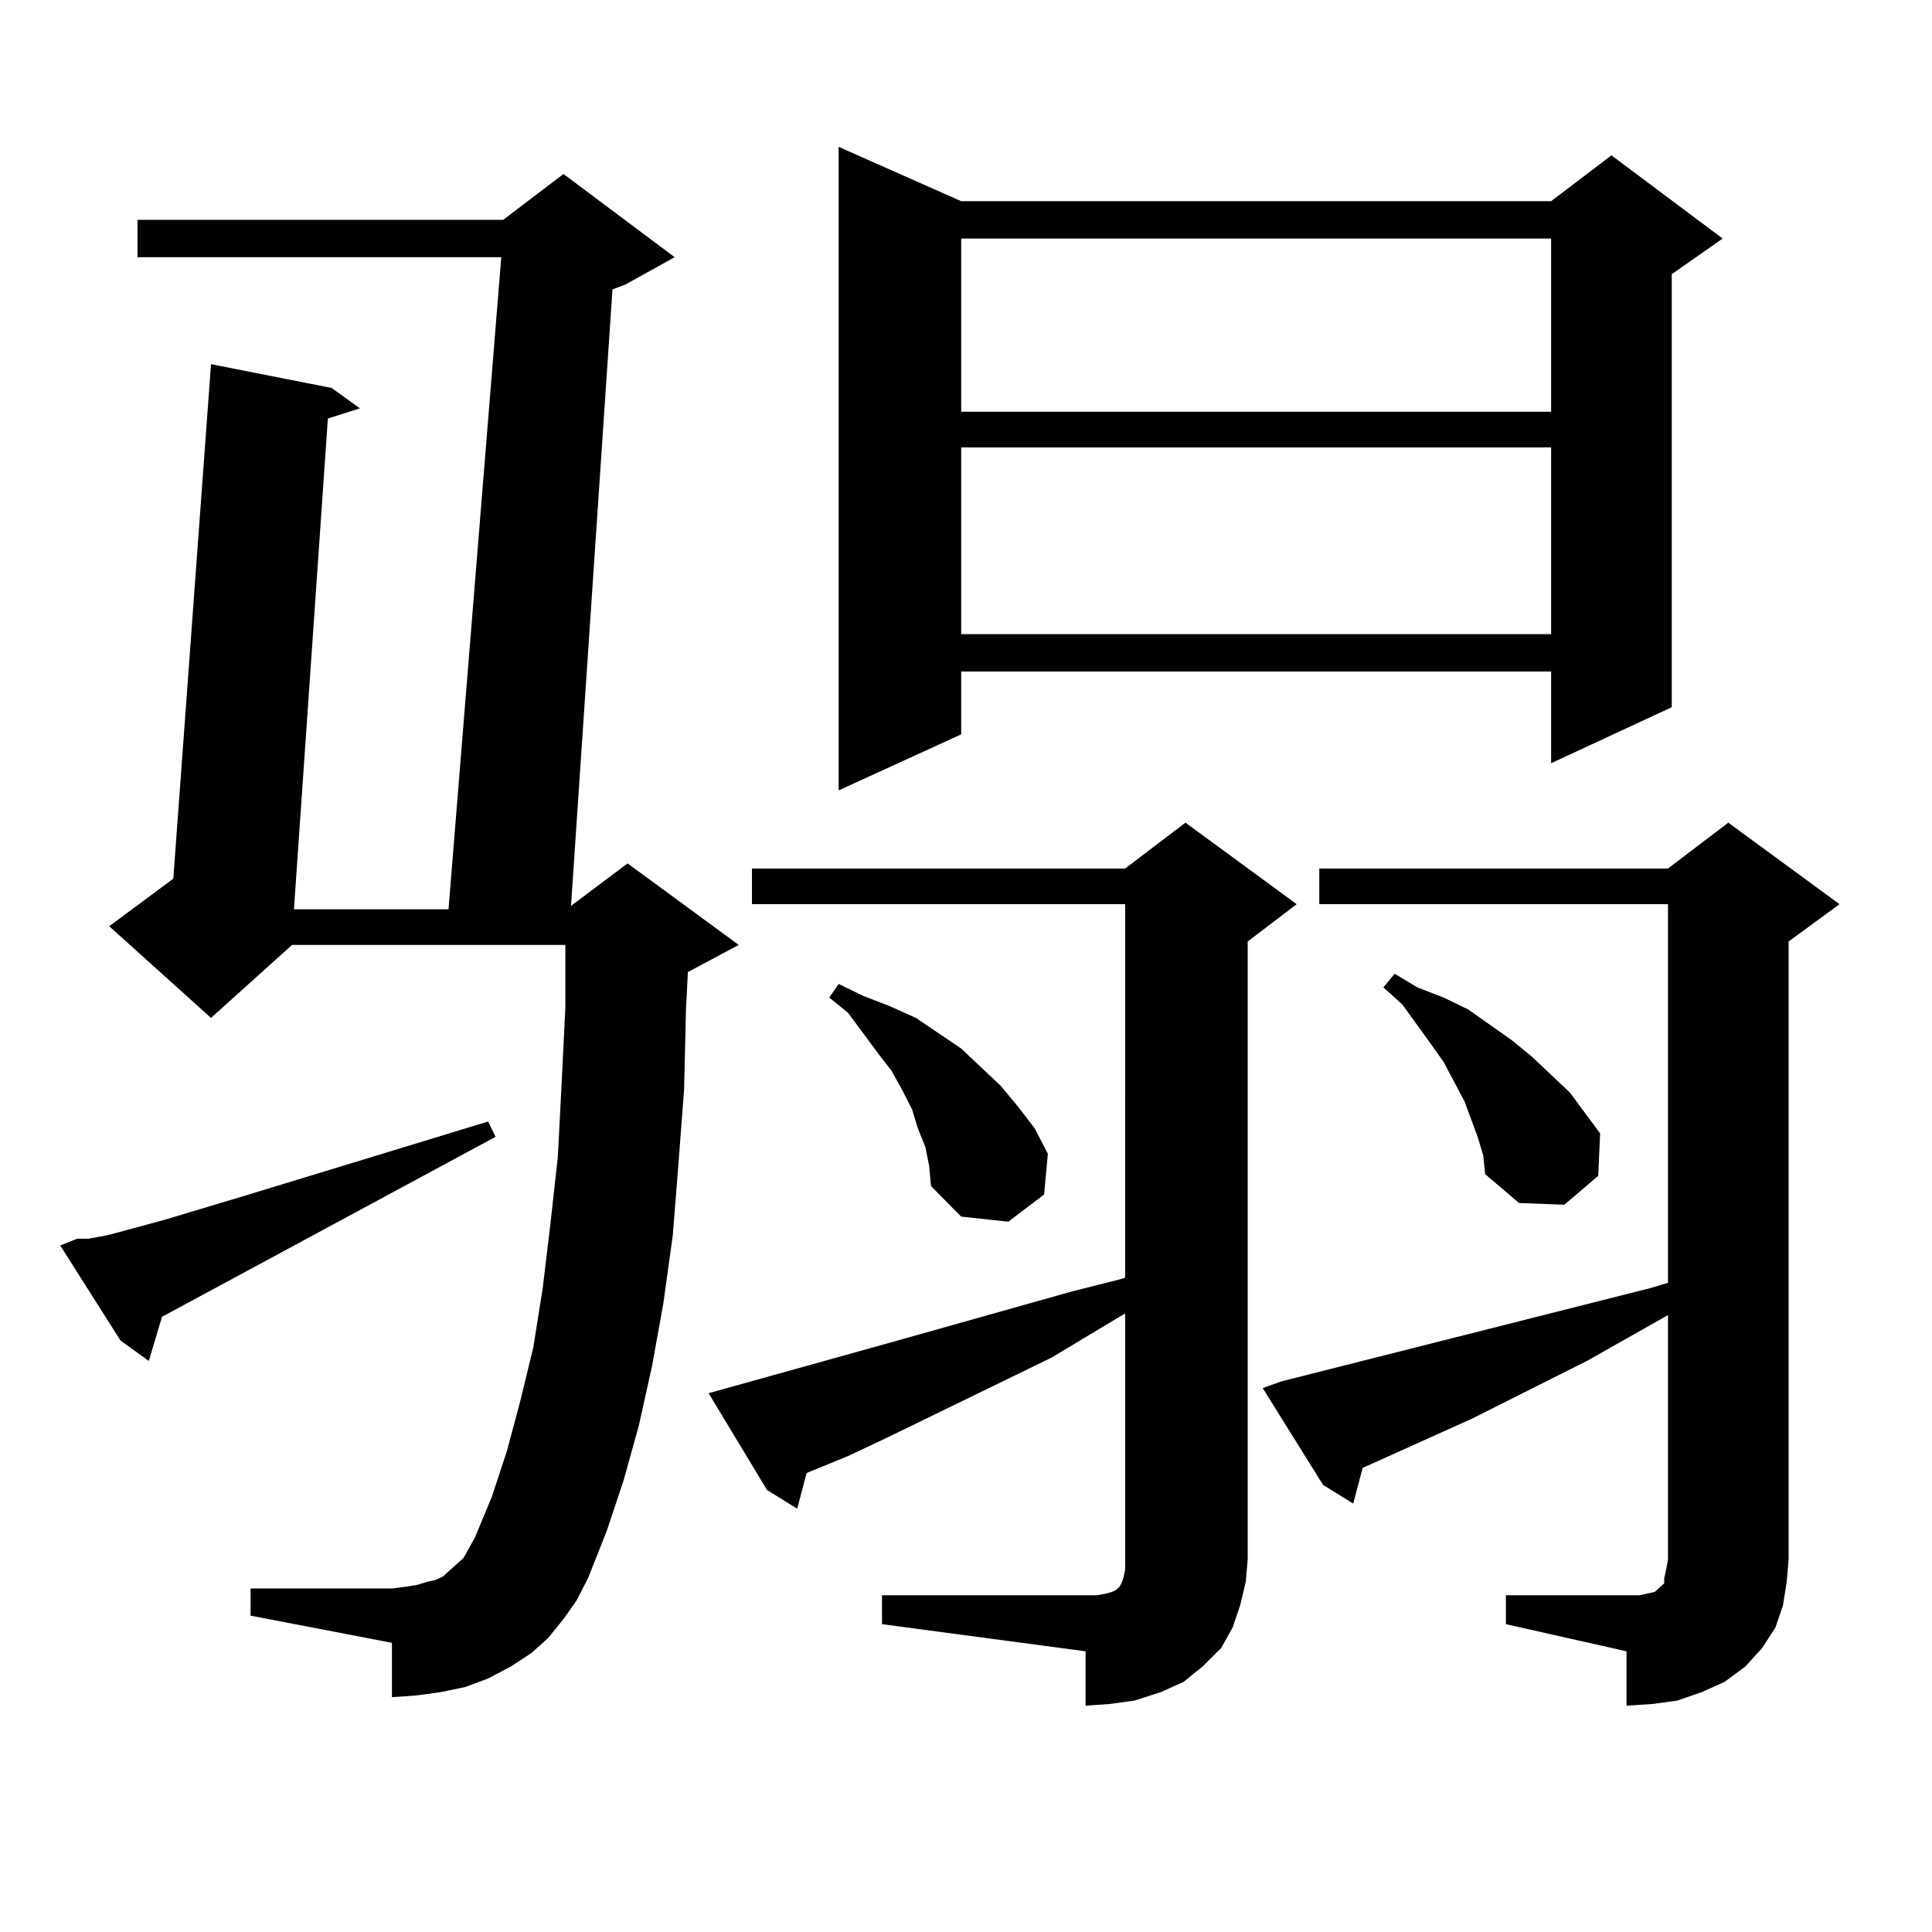 <?xml version="1.0" encoding="utf-8"?>
<!-- Generator: Adobe Illustrator 16.0.0, SVG Export Plug-In . SVG Version: 6.00 Build 0)  -->
<!DOCTYPE svg PUBLIC "-//W3C//DTD SVG 1.1//EN" "http://www.w3.org/Graphics/SVG/1.1/DTD/svg11.dtd">
<svg version="1.1" id="图层_1" xmlns="http://www.w3.org/2000/svg" xmlns:xlink="http://www.w3.org/1999/xlink" x="0px" y="0px"
	 width="1000px" height="1000px" viewBox="0 0 1000 1000" enable-background="new 0 0 1000 1000" xml:space="preserve">
<path d="M39.95,641.141h5.854l9.756-1.758l29.268-7.91l43.901-13.184l123.899-37.793l3.902,7.91L83.852,681.57l-6.829,22.852
	l-14.634-10.547L31.17,644.656L39.95,641.141z M291.651,838.016l-7.805,9.668l-8.78,7.91l-10.731,7.031l-11.707,6.152l-11.707,4.395
	l-12.683,2.637l-12.683,1.758l-12.683,0.879V850.32l-73.169-14.063v-14.063h73.169l6.829-0.879l5.854-0.879l5.854-1.758l3.902-0.879
	l3.902-1.758l3.902-3.516l2.927-2.637l3.902-3.516l5.854-10.547l8.78-21.094l7.805-23.73l6.829-25.488l6.829-28.125l4.878-30.762
	l3.902-32.52l3.902-35.156l1.951-37.793l1.951-39.551v-32.52h-141.46l-41.95,37.793l-52.682-47.461l33.17-24.609l19.512-266.309
	l62.438,12.305l14.634,10.547l-16.585,5.273l-17.561,254.004h79.998l27.316-337.5H71.169v-19.336h189.264l31.219-23.73l57.56,43.066
	l-25.365,14.063l-6.829,2.637l-21.463,319.043l29.268-21.973l57.56,42.188l-26.341,14.063l-0.976,19.336l-0.976,41.309
	l-2.927,38.672l-2.927,36.914l-4.878,35.156l-5.854,32.52l-6.829,30.762l-7.805,28.125l-8.78,26.367l-9.756,24.609l-5.854,11.426
	L291.651,838.016z M456.525,825.711h105.363h5.854l4.878-0.879l2.927-0.879l1.951-0.879l0.976-0.879l0.976-0.879l0.976-1.758
	l0.976-2.637l0.976-4.395v-5.273V679.813l-38.048,22.852l-84.876,41.309l-20.487,9.668l-21.463,8.789l-4.878,18.457l-15.609-9.668
	l-30.243-50.098l94.632-26.367l93.656-26.367l24.39-6.152l2.927-0.879V467.996H389.21v-18.457h193.166l31.219-23.73l57.56,42.188
	l-25.365,19.336v319.922l-0.976,11.426l-2.927,12.305l-3.902,11.426l-5.854,10.547l-9.756,9.668l-9.756,7.91l-11.707,5.273
	l-13.658,4.395l-12.683,1.758l-12.683,0.879v-28.125l-105.363-14.063V825.711z M478.964,593.68l-3.902-9.668l-2.927-9.668
	l-4.878-9.668l-5.854-10.547l-6.829-8.789l-15.609-21.094l-9.756-7.91l4.878-7.031l12.683,6.152l13.658,5.273l13.658,6.152
	l11.707,7.91l11.707,7.91l20.487,19.336l8.78,10.547l8.78,11.426l6.829,13.184l-1.951,21.094l-18.536,14.063l-24.39-2.637
	l-15.609-15.82l-0.976-10.547L478.964,593.68z M497.5,104.129h305.358l31.219-23.73l57.56,43.066l-26.341,18.457v224.121
	l-62.438,29.004v-47.461H497.5v32.52l-63.413,29.004V76.004L497.5,104.129z M497.5,123.465v89.648h305.358v-89.648H497.5z
	 M497.5,231.57v96.68h305.358v-96.68H497.5z M779.444,825.711h62.438h6.829l3.902-0.879l3.902-0.879l0.976-0.879l1.951-1.758
	l1.951-1.758v-2.637l0.976-4.395l0.976-5.273V680.691l-41.95,23.73l-59.511,29.883L705.3,759.793l-4.878,18.457l-15.609-9.668
	l-31.219-50.098l9.756-3.516l191.215-48.34l8.78-2.637V467.996H682.861v-18.457h180.483l31.219-23.73l57.56,42.188l-26.341,19.336
	v319.922l-0.976,11.426l-1.951,12.305l-3.902,11.426l-6.829,10.547l-8.78,9.668l-10.731,7.91l-11.707,5.273l-12.683,4.395
	l-12.683,1.758l-13.658,0.879v-28.125l-62.438-14.063V825.711z M764.811,588.406l-6.829-18.457l-10.731-20.215l-6.829-9.668
	l-14.634-20.215l-9.756-8.789l5.854-7.031l11.707,7.031l13.658,5.273l12.683,6.152l22.438,15.82l10.731,8.789l19.512,18.457
	l7.805,10.547l7.805,10.547l-0.976,21.973l-17.561,14.941l-23.414-0.879l-17.561-14.941l-0.976-9.668L764.811,588.406z"/>
</svg>
